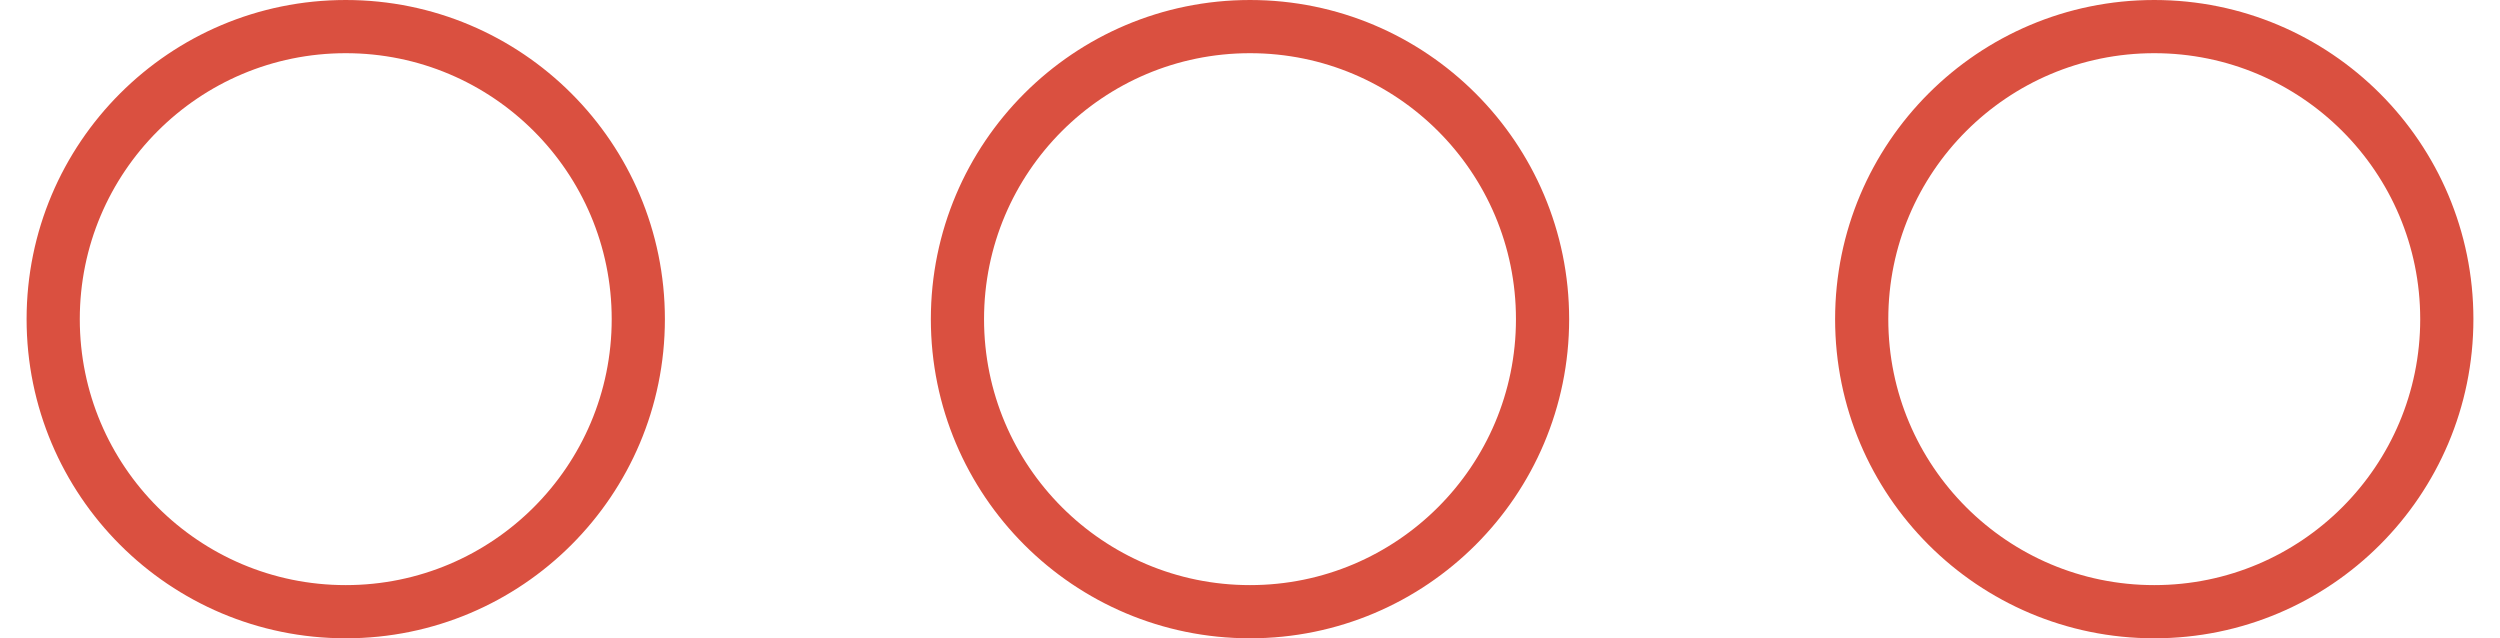 <?xml version="1.0" encoding="UTF-8"?> <svg xmlns="http://www.w3.org/2000/svg" width="47" height="12" viewBox="0 0 47 12" fill="none"> <circle cx="6.5" cy="6" r="5.5" stroke="#DA5040"></circle> <circle cx="23.5" cy="6" r="5.5" stroke="#DA5040"></circle> <circle cx="40.5" cy="6" r="5.5" stroke="#DA5040"></circle> </svg> 